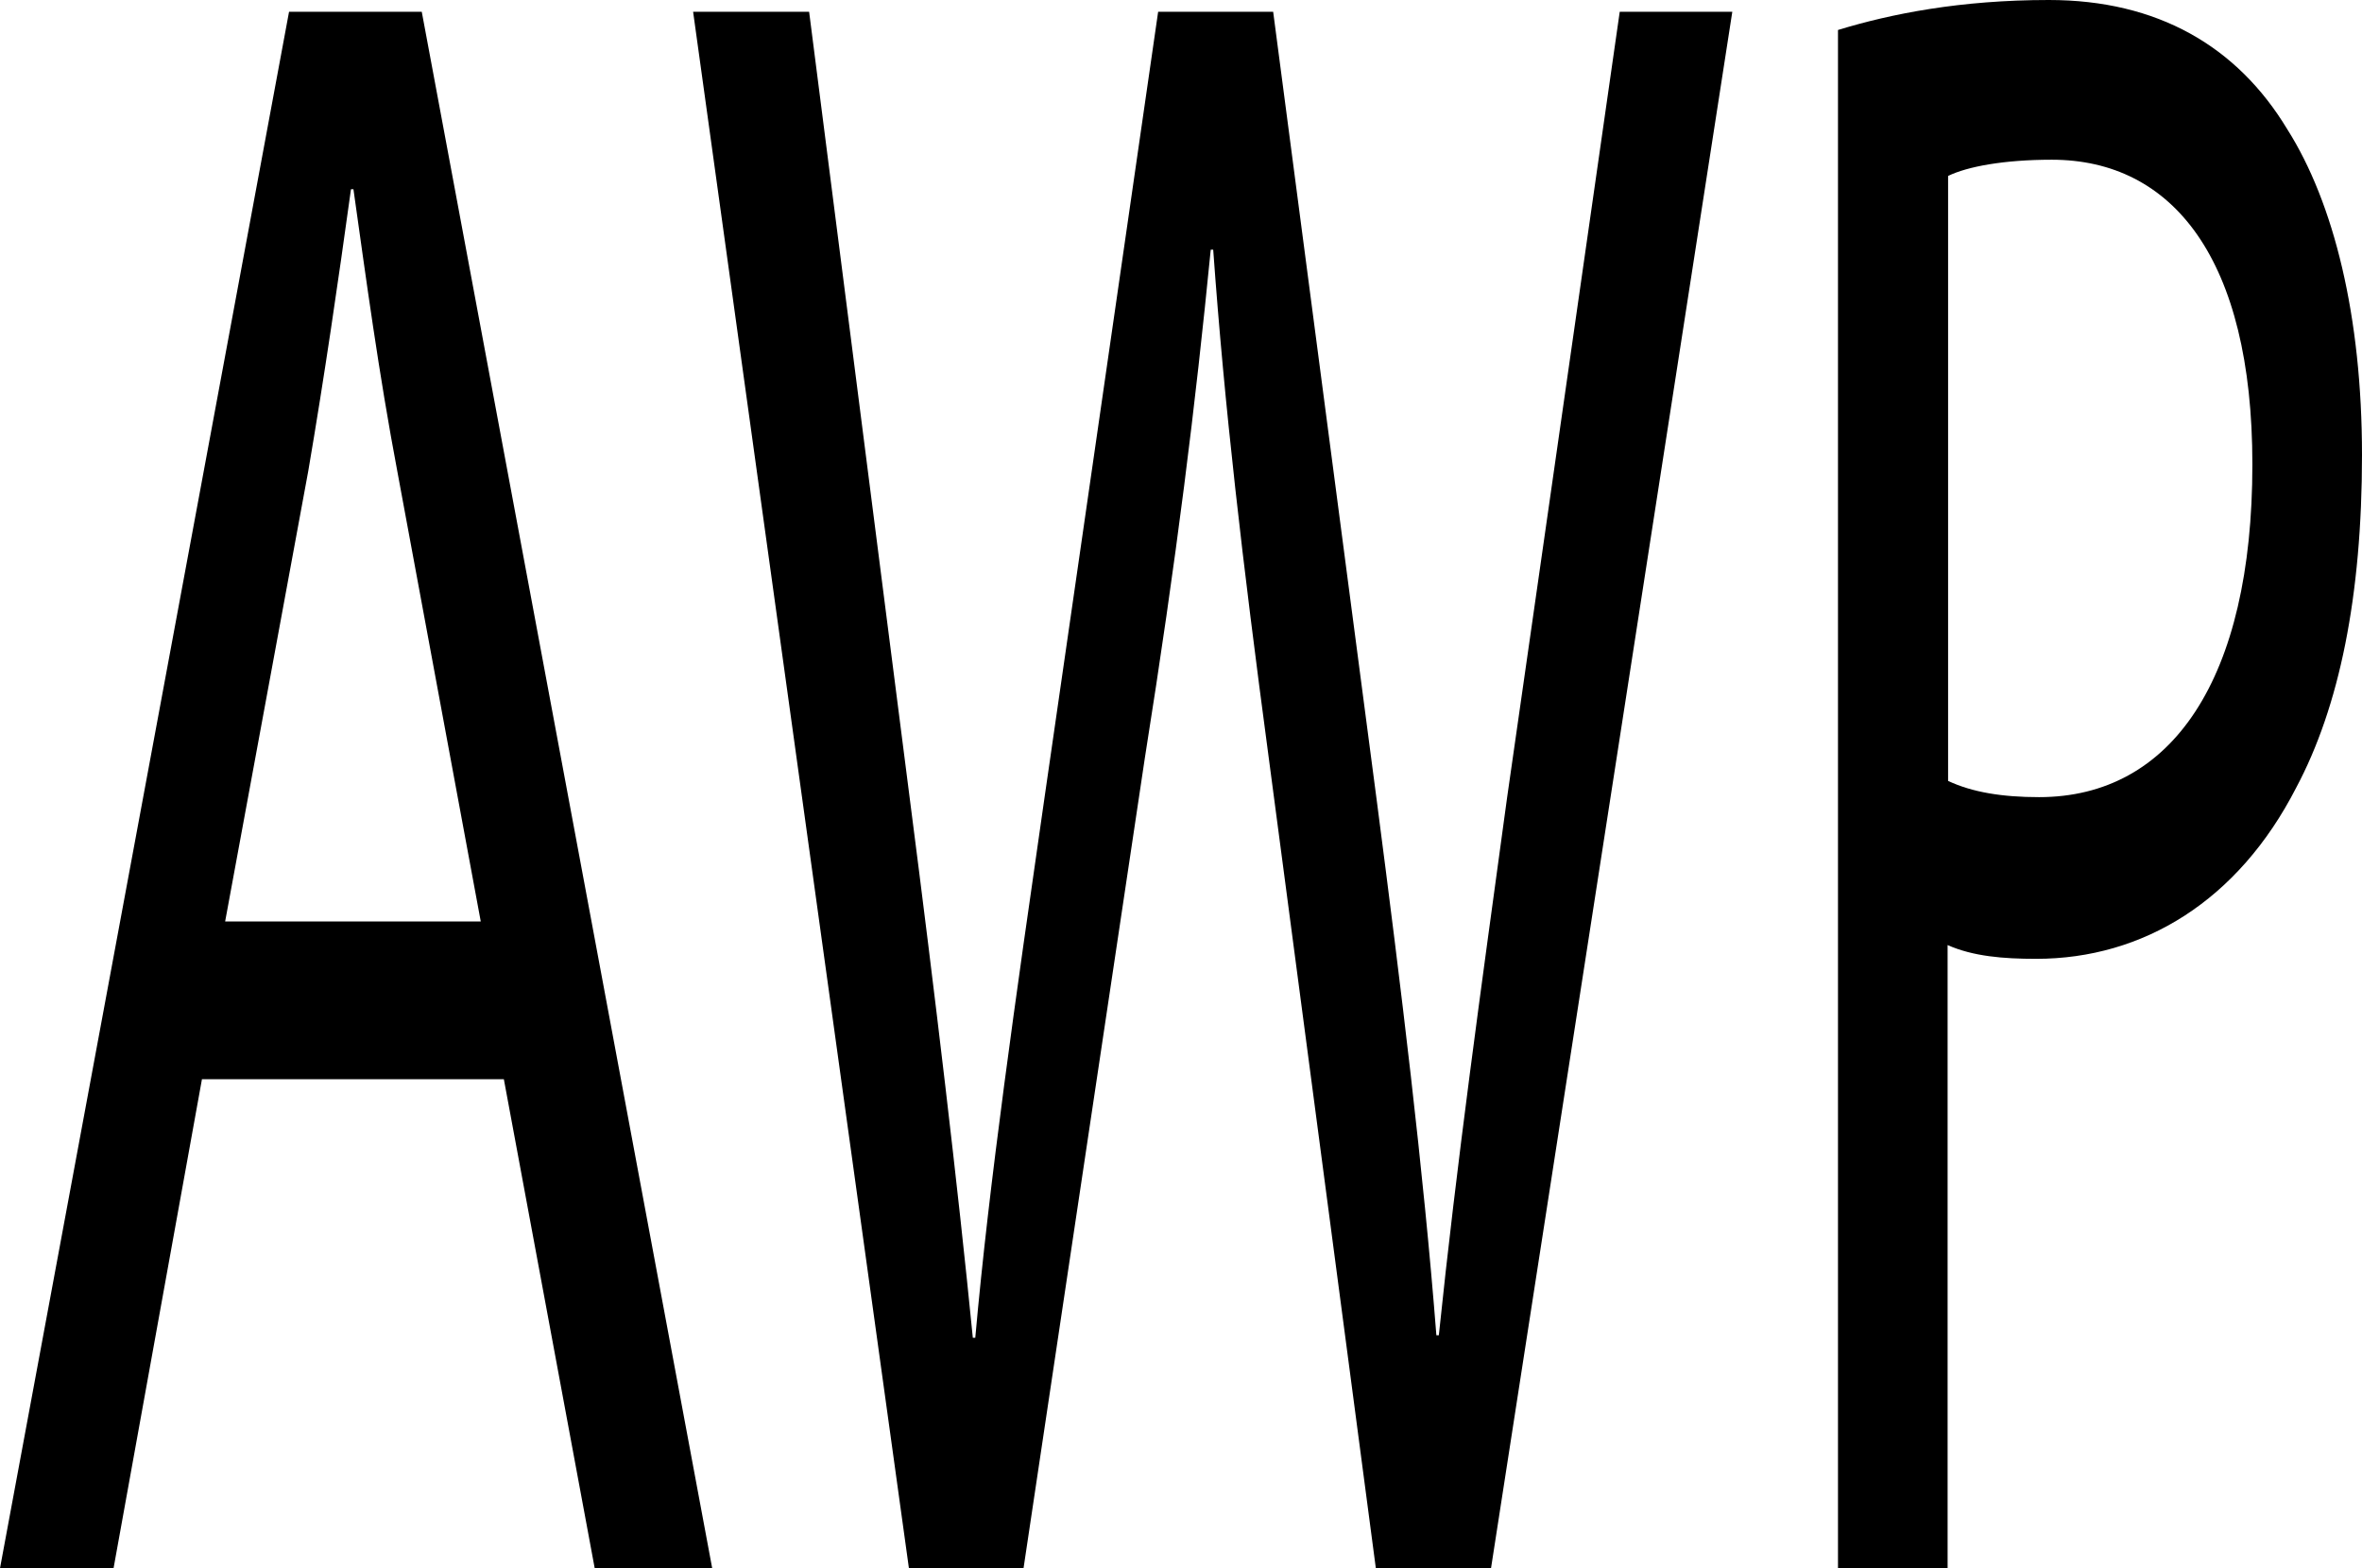 <?xml version="1.0" encoding="utf-8"?>
<svg version="1.1" id="Layer_1" xmlns="http://www.w3.org/2000/svg" xmlns:xlink="http://www.w3.org/1999/xlink" x="0px" y="0px"
     viewBox="0 0 48.05 31.91" style="enable-background:new 0 0 48.05 31.91;" xml:space="preserve">
<g fill="#000000">
	<path d="M4.11,21.95l-1.8,9.96H0L5.88,0.24h2.7l5.91,31.68H12.1l-1.85-9.96H4.11z M9.78,18.75L8.09,9.63
		C7.7,7.57,7.45,5.69,7.19,3.85H7.14C6.88,5.73,6.6,7.66,6.27,9.59l-1.69,9.16H9.78z"/>
	<path d="M18.49,31.91L14.1,0.24h2.36l2.05,16.03c0.51,3.95,0.98,7.9,1.28,10.95h0.05c0.28-3.15,0.82-6.91,1.41-11l2.31-15.98h2.34
		l2.11,16.07c0.49,3.76,0.95,7.52,1.21,10.86h0.05c0.36-3.48,0.85-7,1.39-10.95l2.29-15.98h2.29l-4.91,31.68h-2.34l-2.18-16.5
		c-0.54-4.04-0.9-7.14-1.13-10.34h-0.05c-0.31,3.15-0.69,6.25-1.34,10.34l-2.47,16.5H18.49z"/>
	<path d="M37.39,0.61C38.47,0.28,39.88,0,41.68,0c2.21,0,3.83,0.94,4.85,2.63c0.95,1.5,1.52,3.81,1.52,6.63
		c0,2.87-0.46,5.12-1.34,6.77c-1.18,2.3-3.11,3.48-5.29,3.48c-0.67,0-1.28-0.05-1.8-0.28v12.69h-2.23V0.61z M39.63,15.89
		c0.49,0.23,1.1,0.33,1.85,0.33c2.7,0,4.34-2.4,4.34-6.77c0-4.18-1.62-6.2-4.08-6.2c-0.98,0-1.72,0.14-2.11,0.33V15.89z"/>
</g>
</svg>